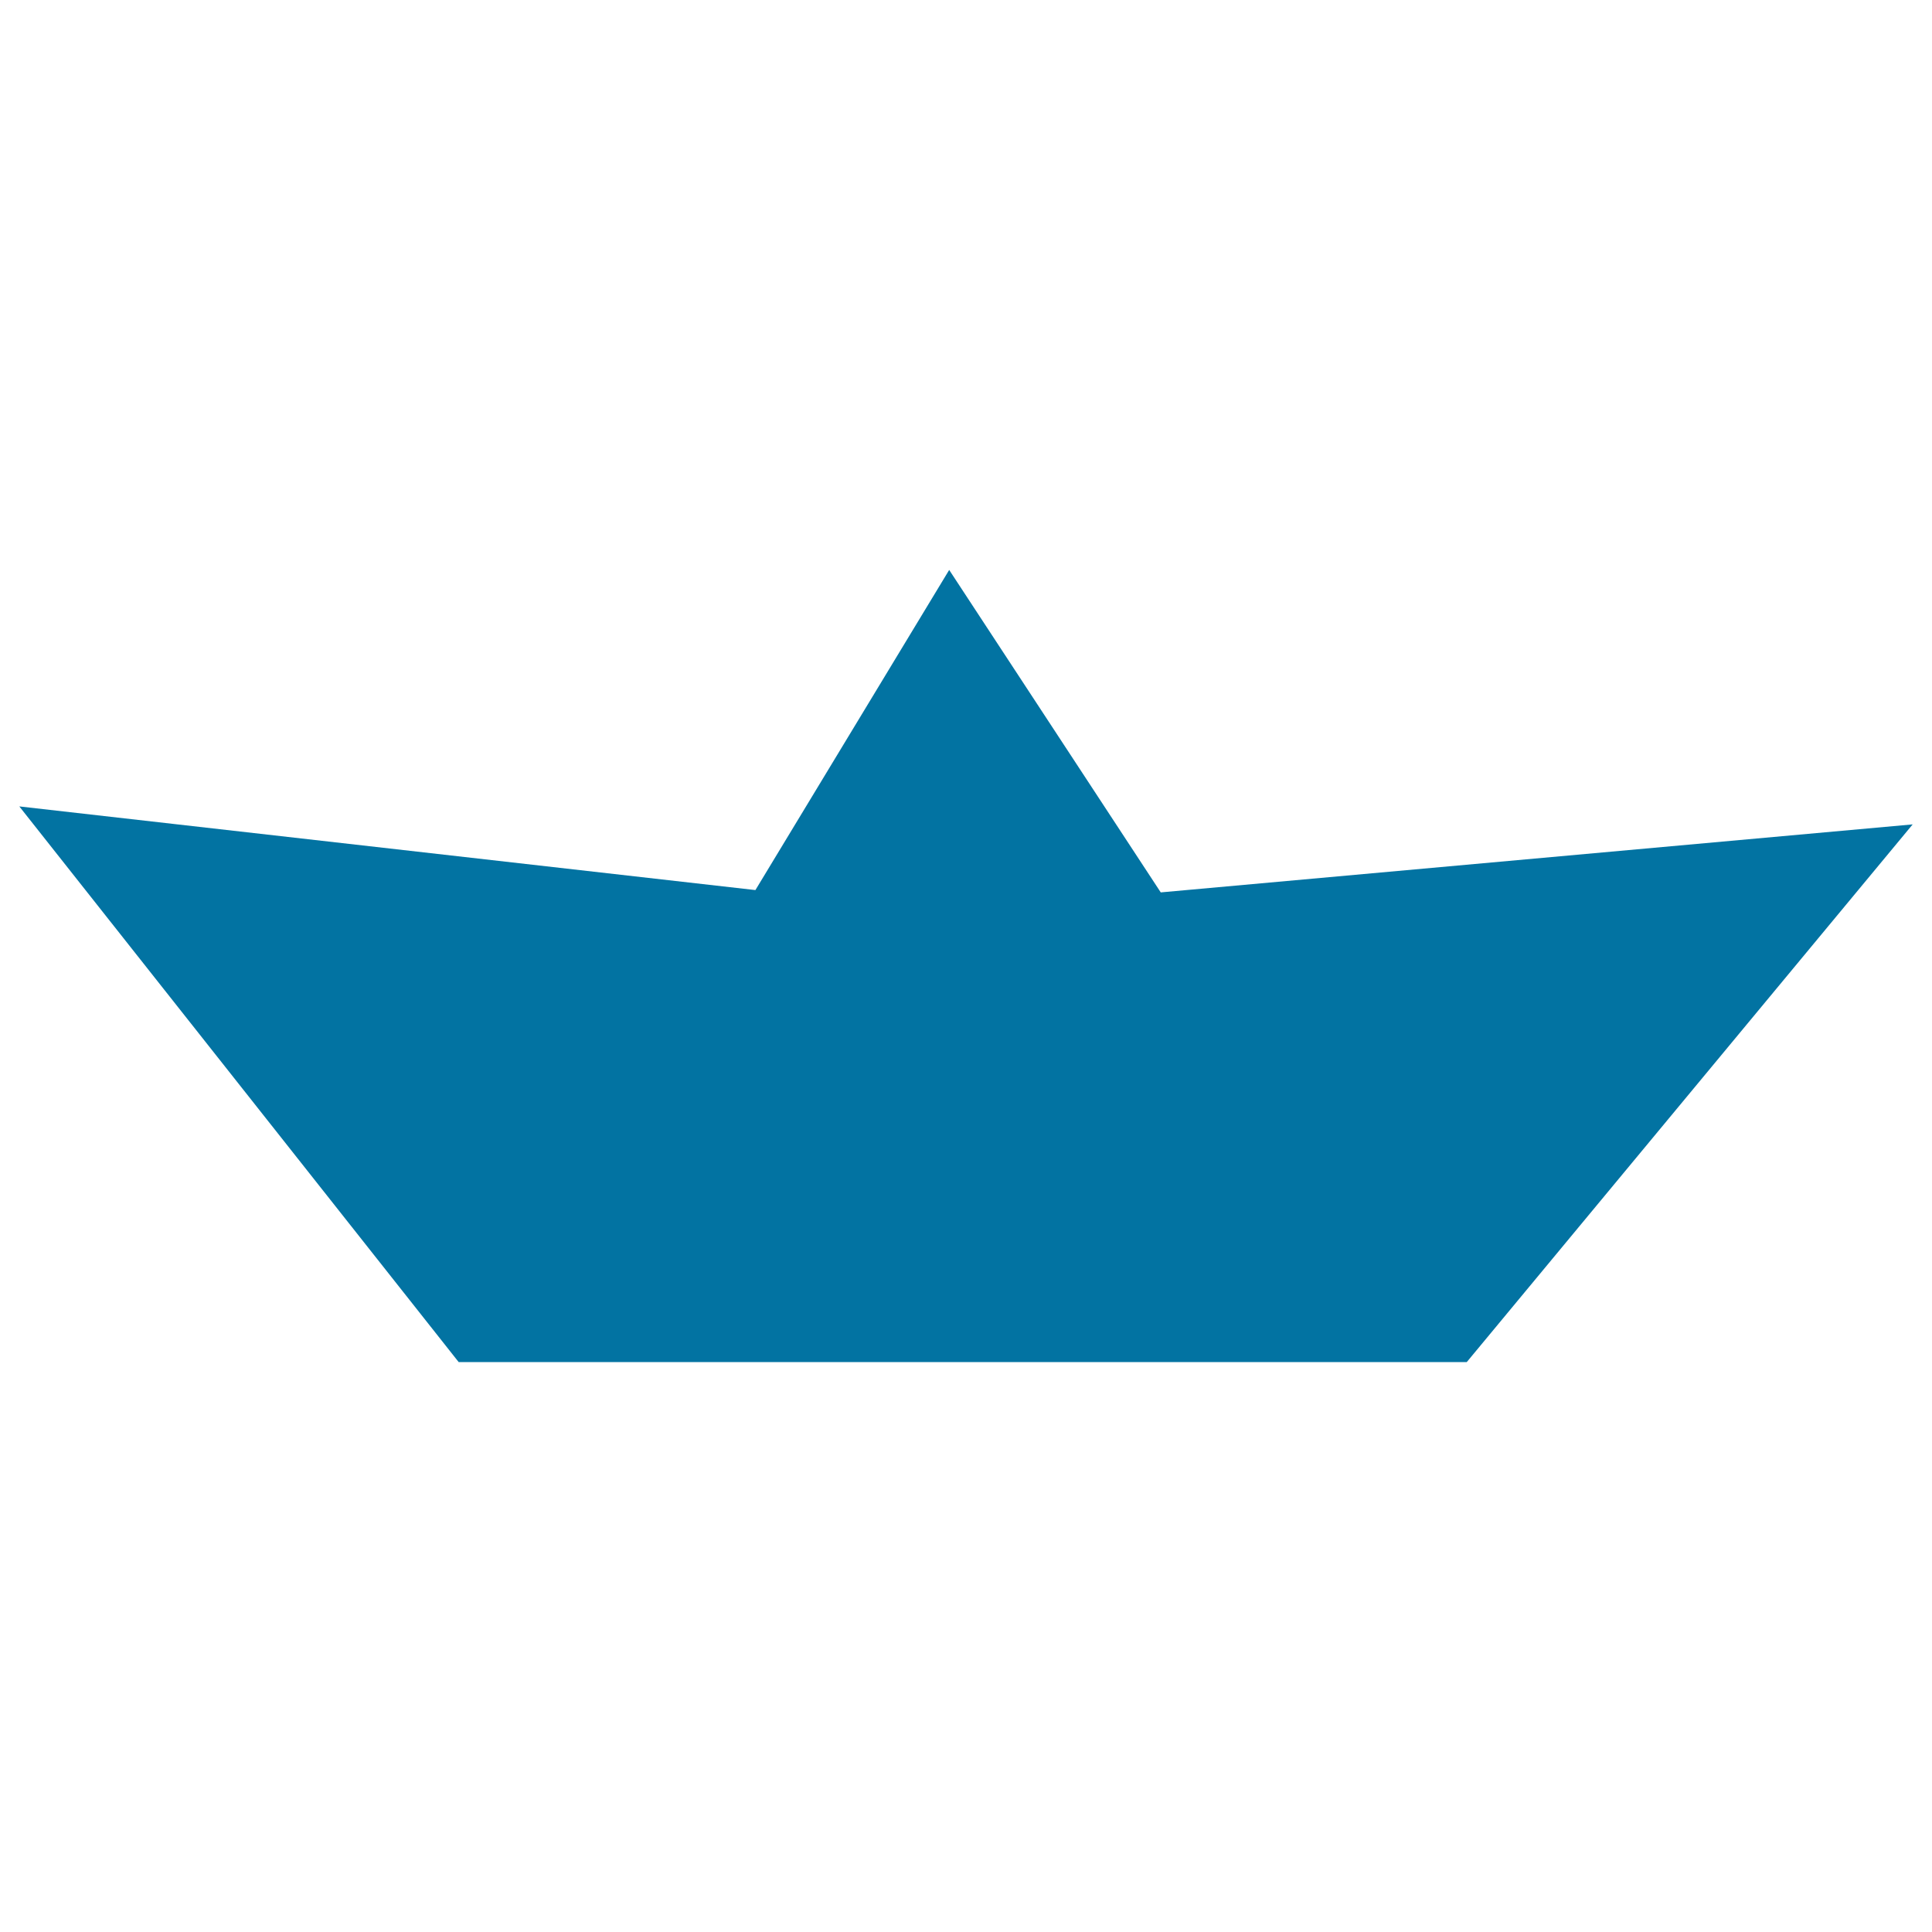 <svg xmlns="http://www.w3.org/2000/svg" viewBox="0 0 1000 1000" style="fill:#0273a2">
<title>Paper Boat Shape SVG icon</title>
<g><path d="M990,426.7L759.2,705H492.4H237.4L10,417.4l381,43.3L491.3,295l109.5,166.9L990,426.7z"/></g>
</svg>